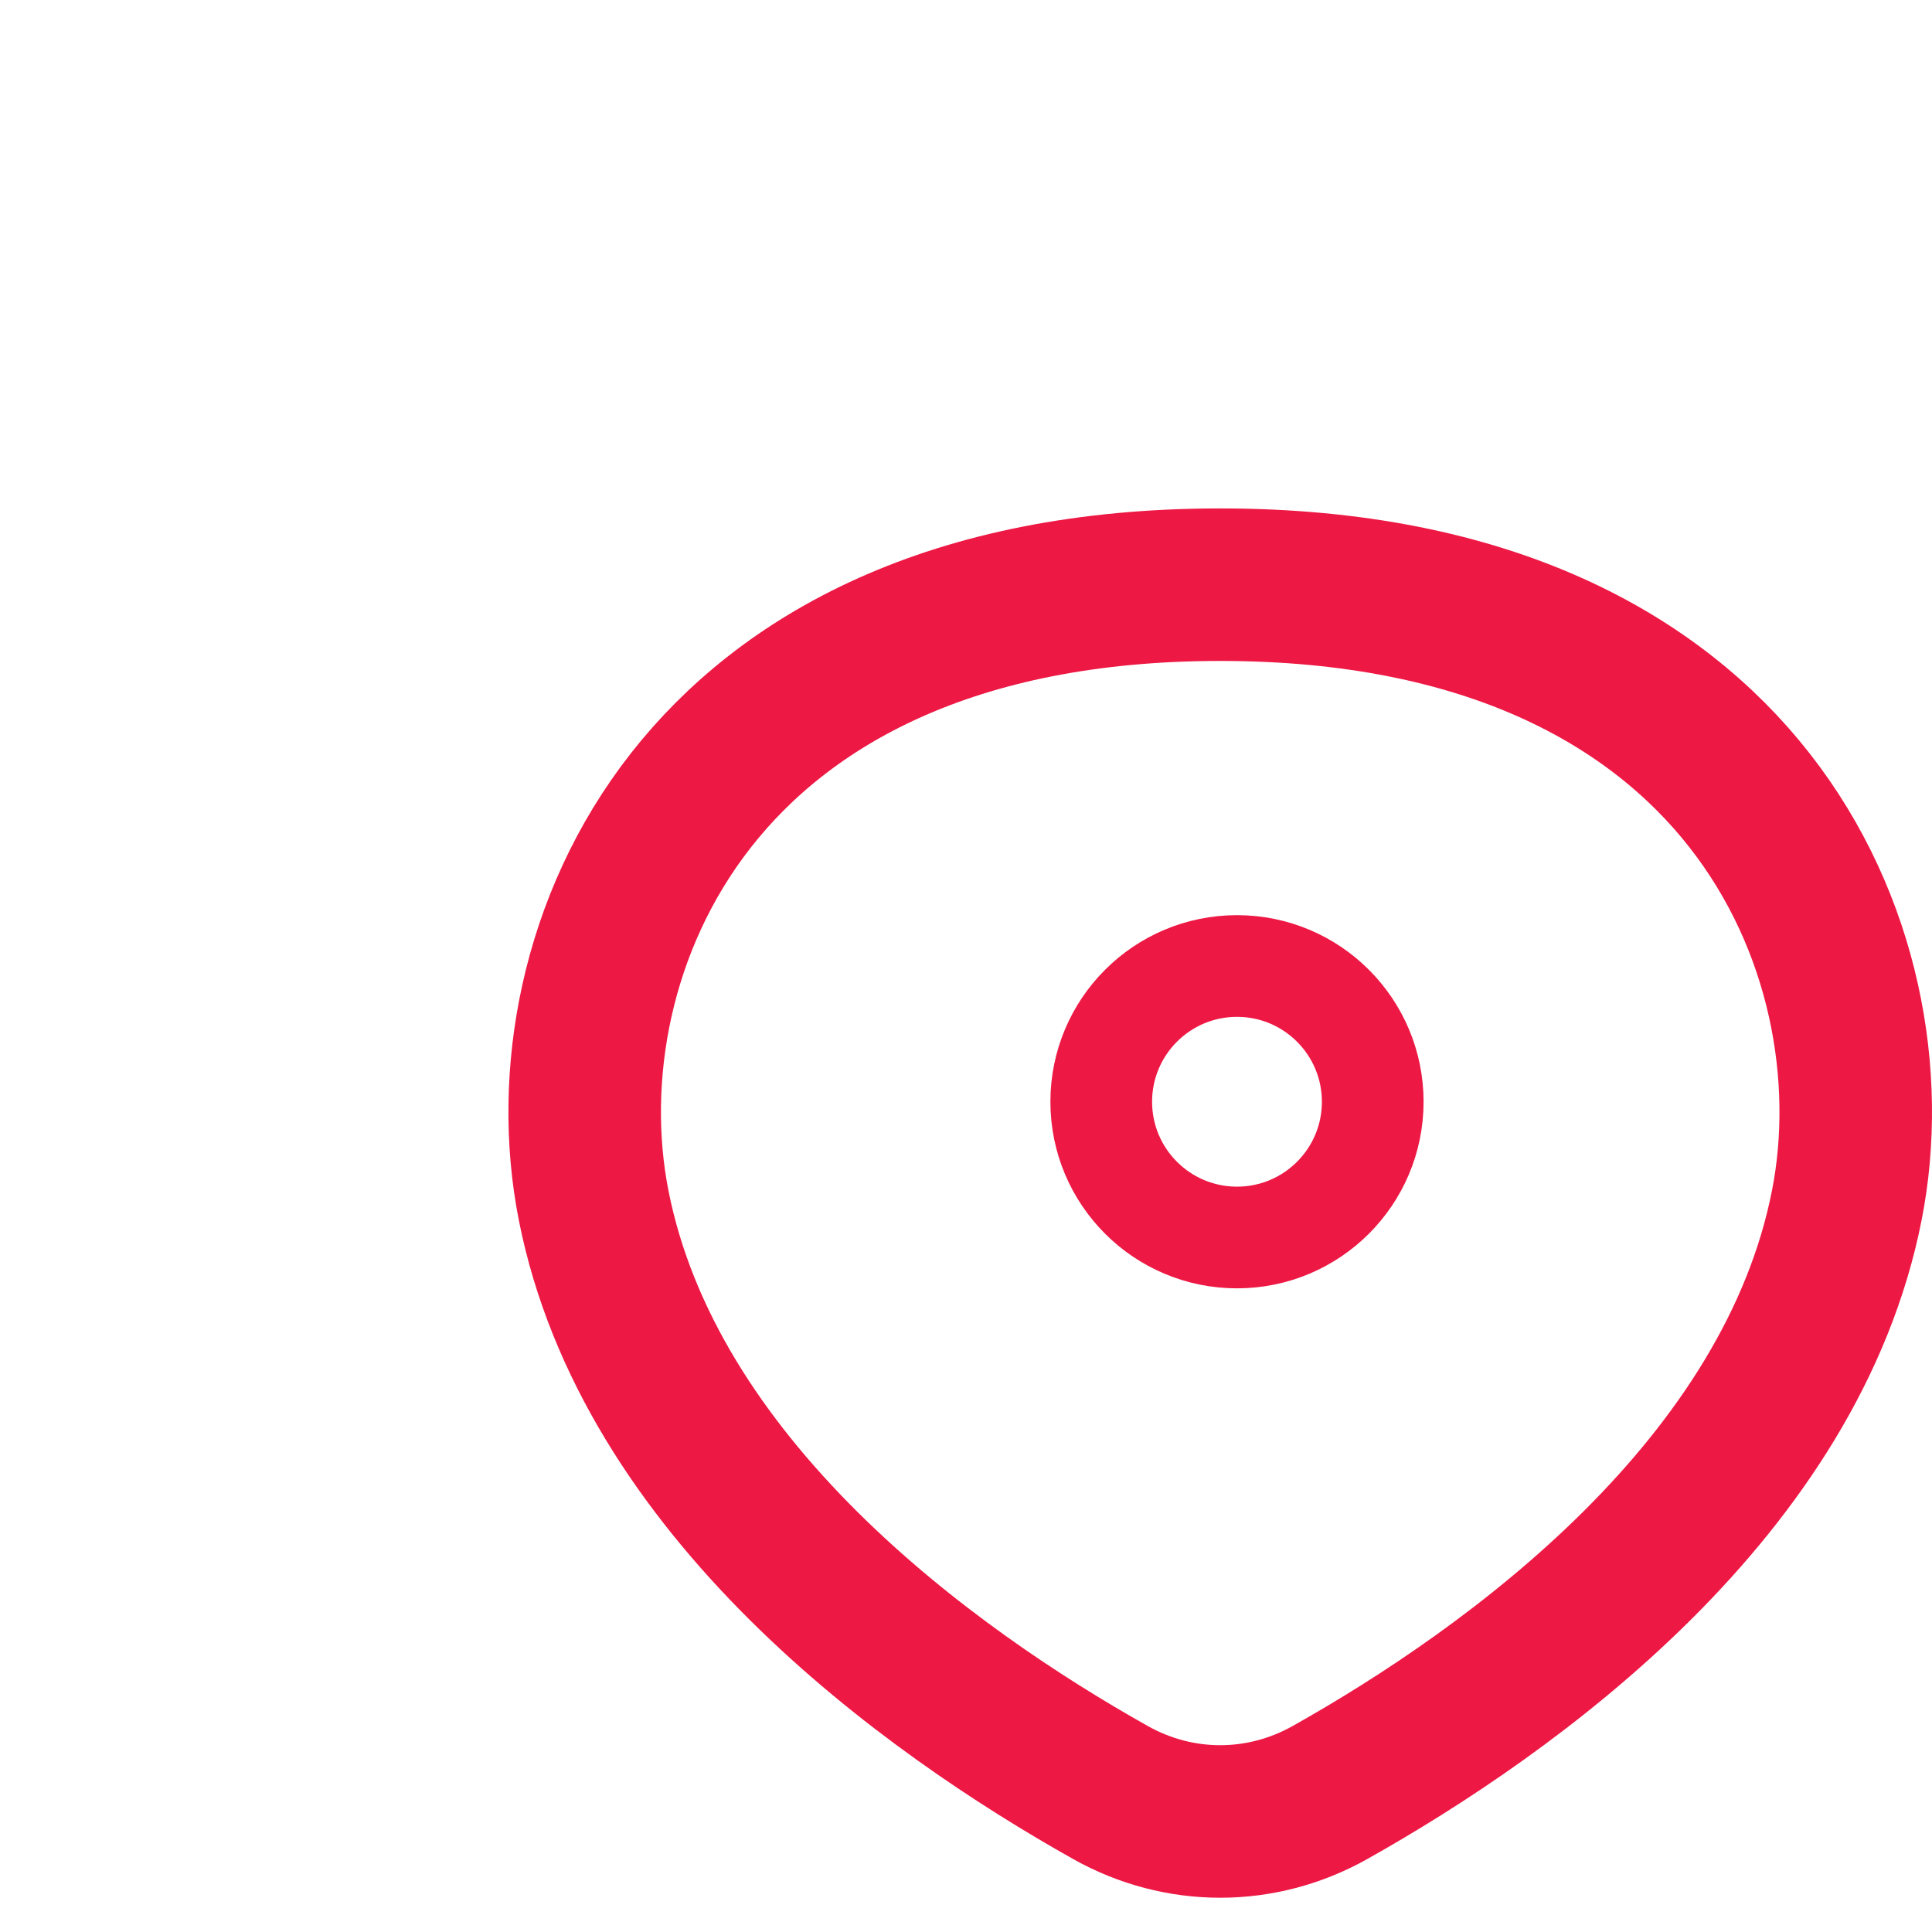 <svg width="19" height="19" viewBox="0 0 19 19" fill="none" xmlns="http://www.w3.org/2000/svg">
<path d="M10.92 17.628C11.597 18.008 12.403 18.008 13.08 17.628C13.963 17.132 15.109 16.382 16.101 15.396C17.093 14.409 17.892 13.223 18.162 11.854C18.411 10.592 18.144 9.068 17.204 7.869C16.282 6.692 14.647 5.75 12 5.75C9.353 5.75 7.719 6.692 6.796 7.869C5.856 9.068 5.589 10.592 5.838 11.854C6.108 13.223 6.907 14.409 7.899 15.396C8.891 16.382 10.037 17.132 10.92 17.628Z" stroke="#ED1844" stroke-width="1.5" stroke-linecap="round" stroke-linejoin="round"/>
<circle cx="1.835" cy="1.835" r="1.335" transform="matrix(-1 0 0 1 14 9)" stroke="#ED1844"/>
</svg>
